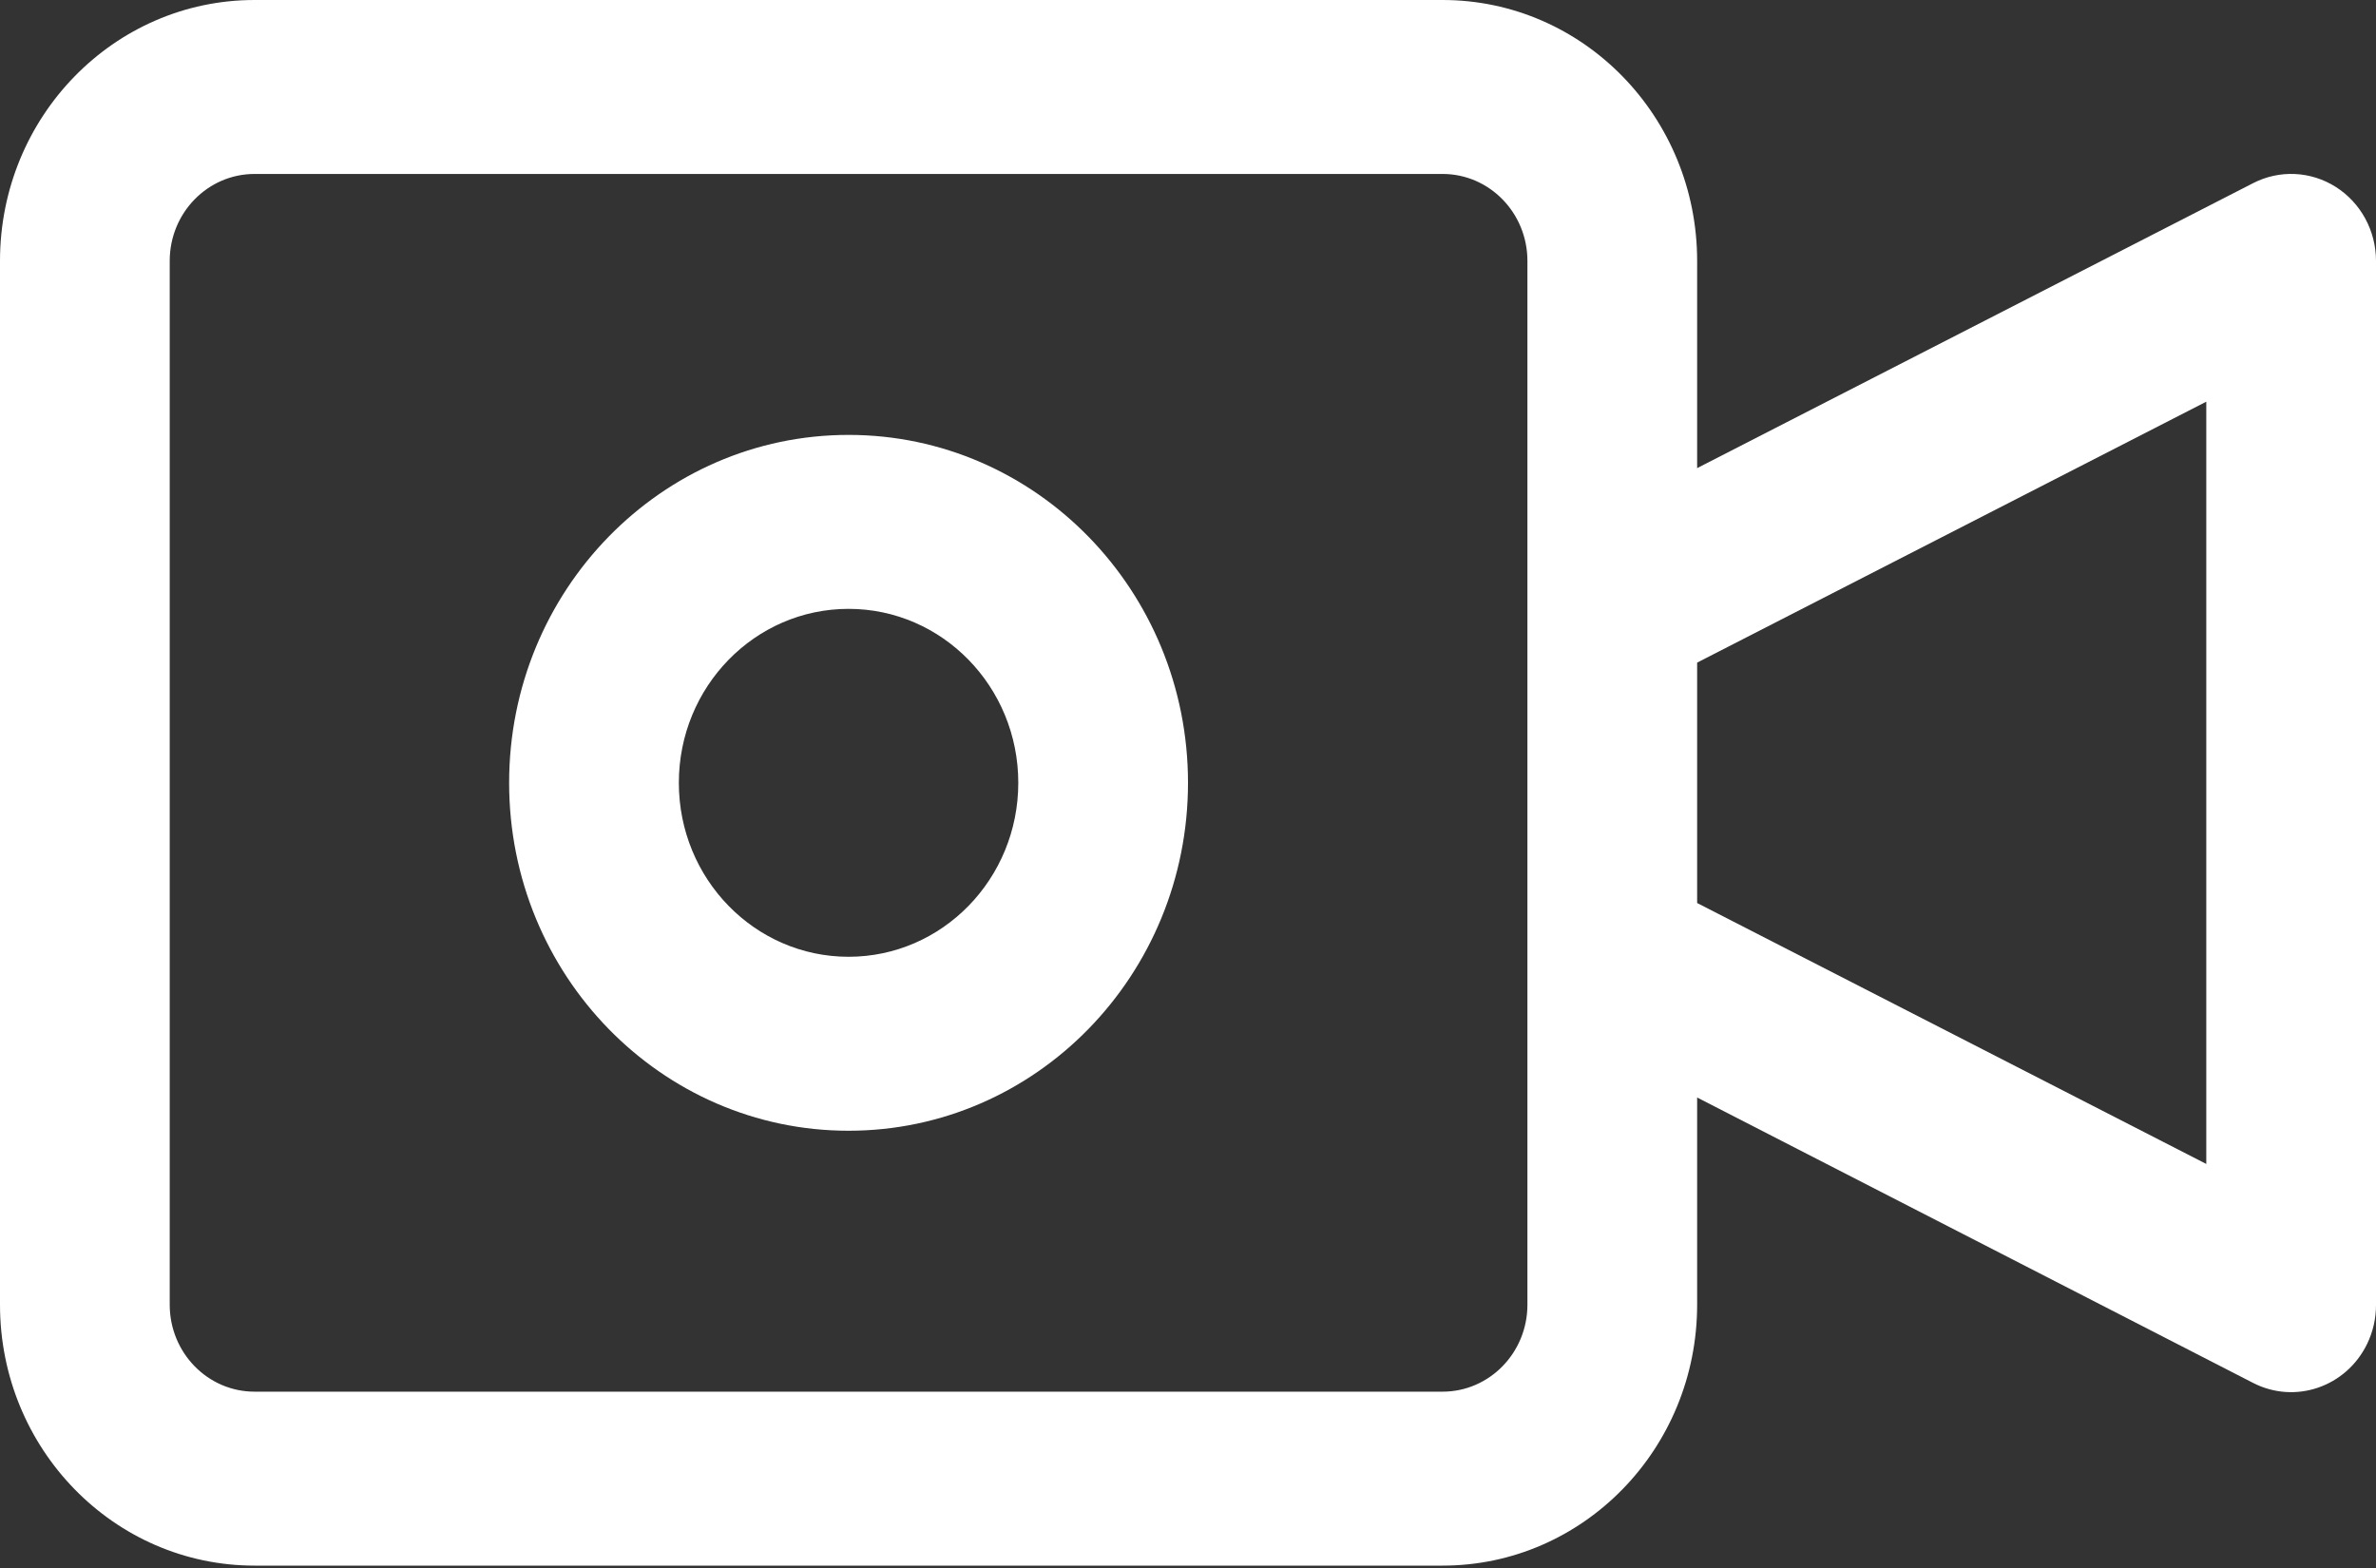 <?xml version="1.0" encoding="UTF-8"?> <svg xmlns="http://www.w3.org/2000/svg" width="200" height="132" viewBox="0 0 200 132" fill="none"><rect x="0" y="0" width="200" height="132" fill="#333333" stroke="none"/> <path d="M196.614 15.736C194.508 14.401 191.878 14.279 189.664 15.414L142.857 39.408V21.967C142.857 9.835 133.263 0 121.428 0H21.428C9.594 0 0 9.835 0 21.967V109.833C0 121.965 9.594 131.8 21.428 131.8H121.428C133.263 131.8 142.857 121.965 142.857 109.833V92.392L189.664 116.423C193.193 118.231 197.483 116.764 199.247 113.146C199.748 112.118 200.006 110.983 200 109.833V21.967C200.001 19.428 198.72 17.071 196.614 15.736ZM128.571 109.833C128.571 113.877 125.373 117.156 121.428 117.156H21.428C17.483 117.156 14.286 113.877 14.286 109.833V21.967C14.286 17.923 17.483 14.644 21.428 14.644H121.428C125.373 14.644 128.571 17.923 128.571 21.967V109.833ZM185.714 97.986L142.857 76.02V55.781L185.714 33.815V97.986Z" fill="white"></path> <path d="M71.428 36.612C55.648 36.612 42.856 49.725 42.856 65.901C42.856 82.077 55.648 95.19 71.428 95.19C87.208 95.19 100 82.077 100 65.901C100 49.725 87.207 36.612 71.428 36.612ZM71.428 80.545C63.538 80.545 57.142 73.989 57.142 65.901C57.142 57.813 63.538 51.256 71.428 51.256C79.318 51.256 85.714 57.813 85.714 65.901C85.714 73.989 79.318 80.545 71.428 80.545Z" fill="white"></path> </svg> 